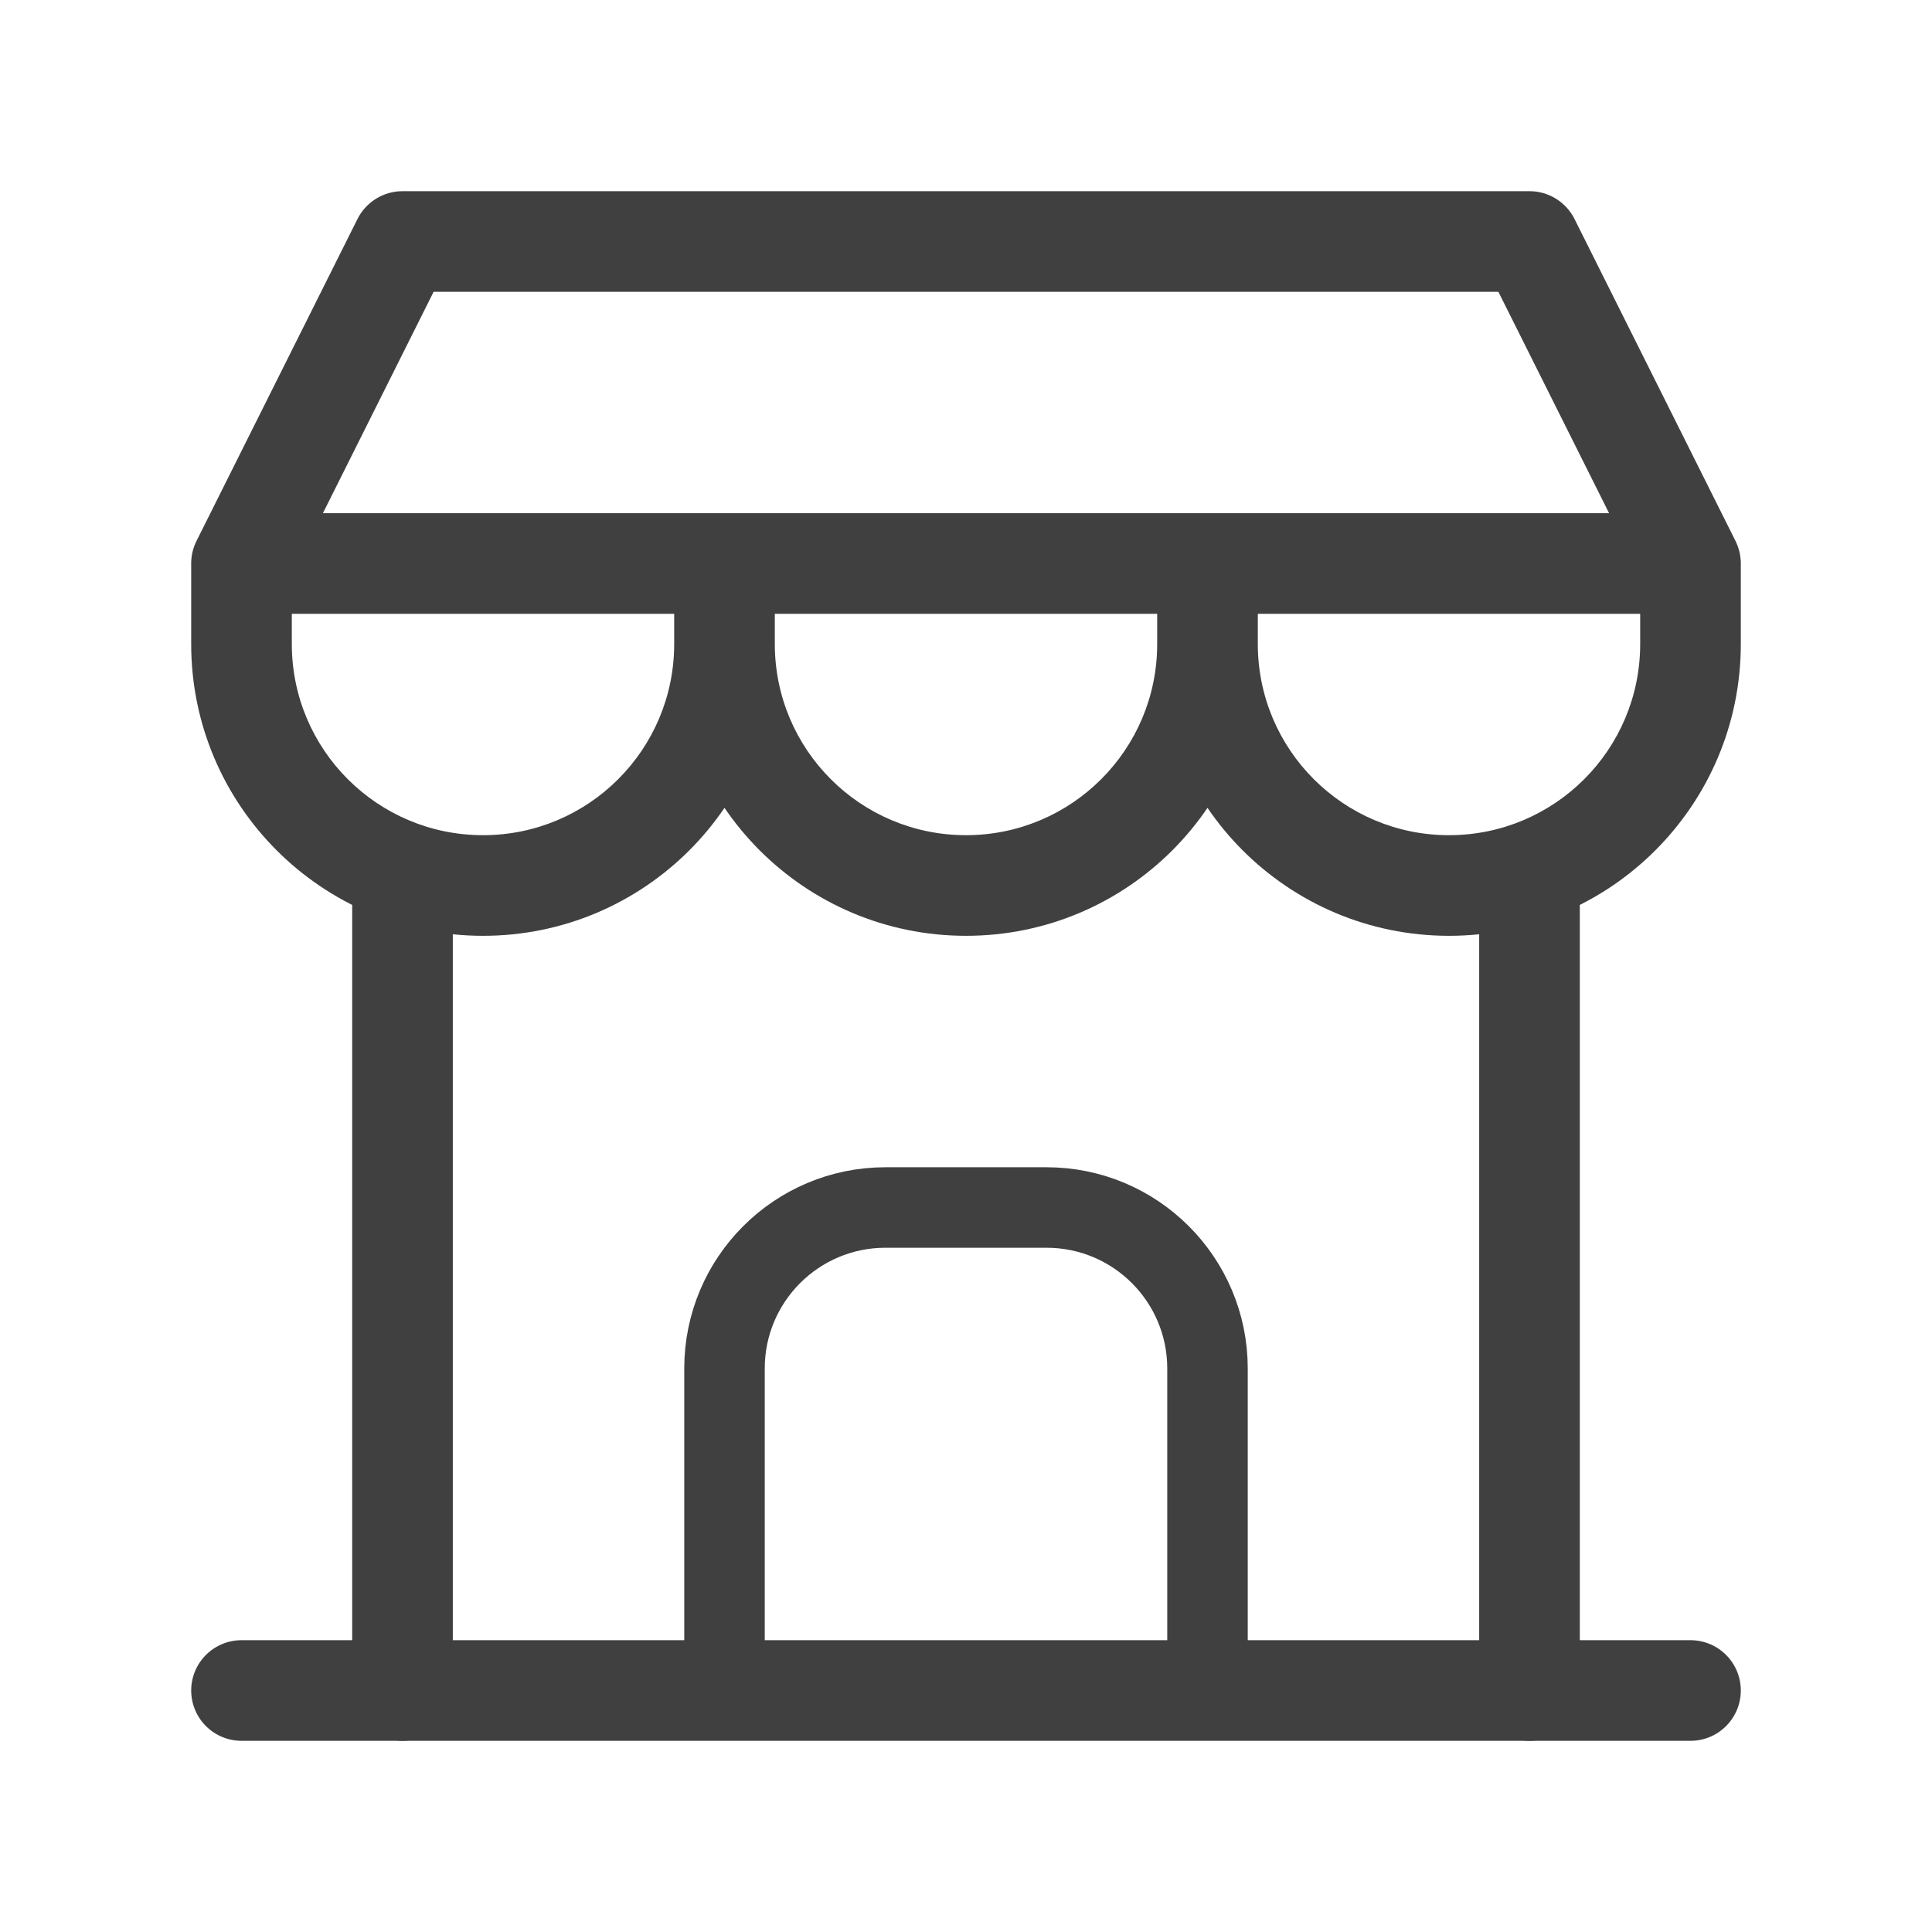 <svg width="24" height="24" viewBox="0 0 24 24" fill="none" xmlns="http://www.w3.org/2000/svg">
<path fill-rule="evenodd" clip-rule="evenodd" d="M3 21H21H3Z" stroke="#404040" stroke-width="1.25" stroke-linecap="round" stroke-linejoin="round"/>
<path d="M3.625 7C3.625 6.655 3.345 6.375 3 6.375C2.655 6.375 2.375 6.655 2.375 7H3.625ZM9.625 7C9.625 6.655 9.345 6.375 9 6.375C8.655 6.375 8.375 6.655 8.375 7H9.625ZM9.625 8C9.625 7.655 9.345 7.375 9 7.375C8.655 7.375 8.375 7.655 8.375 8H9.625ZM15.625 7C15.625 6.655 15.345 6.375 15 6.375C14.655 6.375 14.375 6.655 14.375 7H15.625ZM15.625 8C15.625 7.655 15.345 7.375 15 7.375C14.655 7.375 14.375 7.655 14.375 8H15.625ZM21 7H21.625C21.625 6.903 21.602 6.807 21.559 6.72L21 7ZM3 7L2.441 6.72C2.344 6.914 2.354 7.144 2.468 7.329C2.582 7.513 2.783 7.625 3 7.625V7ZM5 3V2.375C4.763 2.375 4.547 2.509 4.441 2.72L5 3ZM19 3L19.559 2.72C19.453 2.509 19.237 2.375 19 2.375V3ZM2.375 7V8H3.625V7H2.375ZM2.375 8C2.375 10.002 3.998 11.625 6 11.625V10.375C4.688 10.375 3.625 9.312 3.625 8H2.375ZM6 11.625C8.002 11.625 9.625 10.002 9.625 8H8.375C8.375 9.312 7.312 10.375 6 10.375V11.625ZM9.625 8V7H8.375V8H9.625ZM8.375 8C8.375 10.002 9.998 11.625 12 11.625V10.375C10.688 10.375 9.625 9.312 9.625 8H8.375ZM12 11.625C14.002 11.625 15.625 10.002 15.625 8H14.375C14.375 9.312 13.312 10.375 12 10.375V11.625ZM15.625 8V7H14.375V8H15.625ZM14.375 8C14.375 10.002 15.998 11.625 18 11.625V10.375C16.688 10.375 15.625 9.312 15.625 8H14.375ZM18 11.625C20.002 11.625 21.625 10.002 21.625 8H20.375C20.375 9.312 19.312 10.375 18 10.375V11.625ZM21.625 8V7H20.375V8H21.625ZM21 6.375H3V7.625H21V6.375ZM3.559 7.28L5.559 3.28L4.441 2.72L2.441 6.72L3.559 7.28ZM5 3.625H19V2.375H5V3.625ZM18.441 3.28L20.441 7.28L21.559 6.72L19.559 2.72L18.441 3.28Z" fill="#404040"/>
<path fill-rule="evenodd" clip-rule="evenodd" d="M5 21V10.85V21Z" stroke="#404040" stroke-width="1.25" stroke-linecap="round" stroke-linejoin="round"/>
<path fill-rule="evenodd" clip-rule="evenodd" d="M19 21V10.85V21Z" stroke="#404040" stroke-width="1.25" stroke-linecap="round" stroke-linejoin="round"/>
<path d="M9 21V17C9 15.895 9.895 15 11 15H13C14.105 15 15 15.895 15 17V21" stroke="#404040" stroke-linecap="round" stroke-linejoin="round"/>
</svg>
